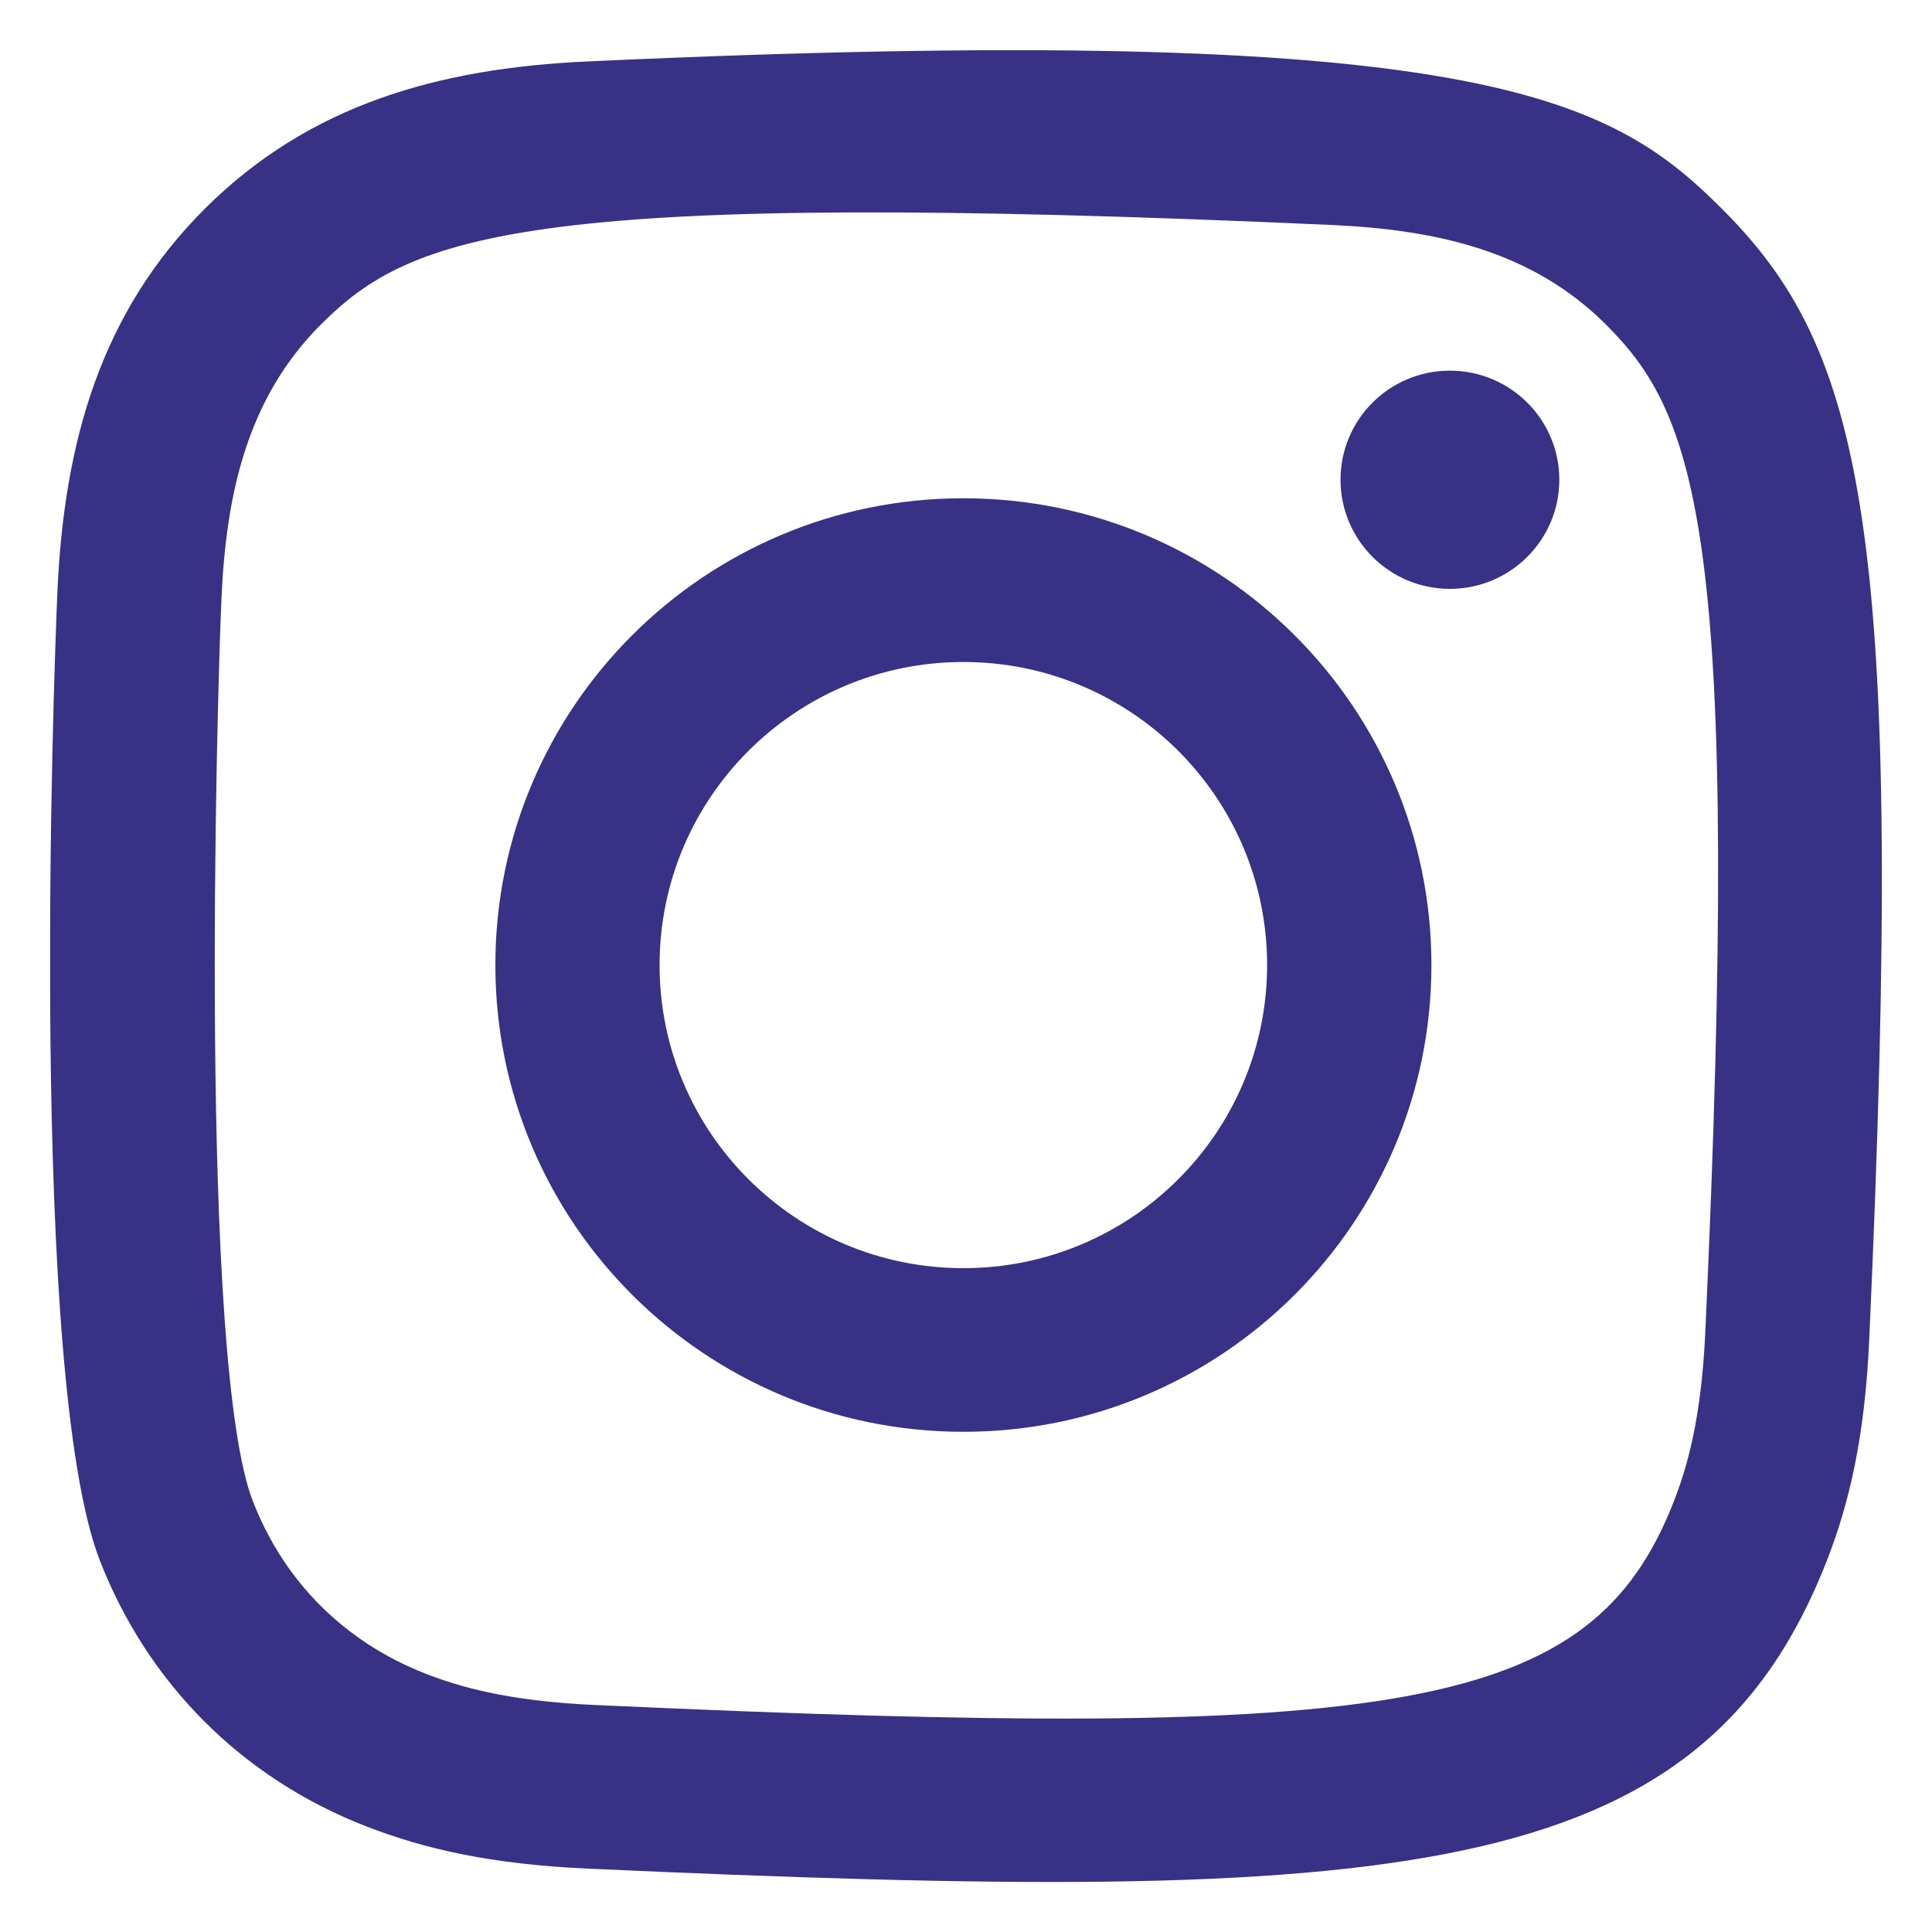 <?xml version="1.0" encoding="UTF-8"?>
<svg xmlns="http://www.w3.org/2000/svg" width="20" height="20" viewBox="0 0 20 20" fill="none">
  <g clip-path="url(#clip0_2029_1243)">
    <path fill-rule="evenodd" clip-rule="evenodd" d="M6.083 0.636C4.54 0.706 3.202 1.083 2.122 2.159C1.038 3.24 0.665 4.583 0.595 6.11C0.552 7.064 0.298 14.266 1.034 16.155C1.53 17.429 2.507 18.409 3.793 18.907C4.393 19.14 5.078 19.298 6.083 19.344C14.485 19.724 17.599 19.517 18.912 16.155C19.145 15.556 19.305 14.872 19.35 13.87C19.734 5.447 19.288 3.621 17.823 2.159C16.662 1 15.296 0.211 6.083 0.636ZM6.16 17.65C5.241 17.609 4.742 17.456 4.409 17.327C3.571 17.001 2.941 16.374 2.618 15.541C2.057 14.106 2.243 7.29 2.293 6.187C2.342 5.106 2.561 4.119 3.324 3.357C4.267 2.416 5.486 1.954 13.785 2.329C14.868 2.378 15.858 2.596 16.622 3.357C17.566 4.298 18.034 5.526 17.653 13.794C17.611 14.711 17.457 15.209 17.328 15.541C16.474 17.73 14.51 18.033 6.16 17.65ZM13.877 4.966C13.877 5.589 14.383 6.096 15.009 6.096C15.635 6.096 16.142 5.589 16.142 4.966C16.142 4.343 15.635 3.837 15.009 3.837C14.383 3.837 13.877 4.343 13.877 4.966ZM5.128 9.99C5.128 12.659 7.297 14.822 9.973 14.822C12.649 14.822 14.818 12.659 14.818 9.99C14.818 7.321 12.649 5.158 9.973 5.158C7.297 5.158 5.128 7.321 5.128 9.99ZM6.828 9.99C6.828 8.258 8.236 6.853 9.973 6.853C11.71 6.853 13.117 8.258 13.117 9.99C13.117 11.722 11.71 13.128 9.973 13.128C8.236 13.128 6.828 11.722 6.828 9.99Z" fill="#393185"></path>
  </g>
  <defs>
    <clipPath id="clip0_2029_1243">
      <rect width="18.963" height="18.963" fill="white" transform="translate(0.519 0.52)"></rect>
    </clipPath>
  </defs>
</svg>
